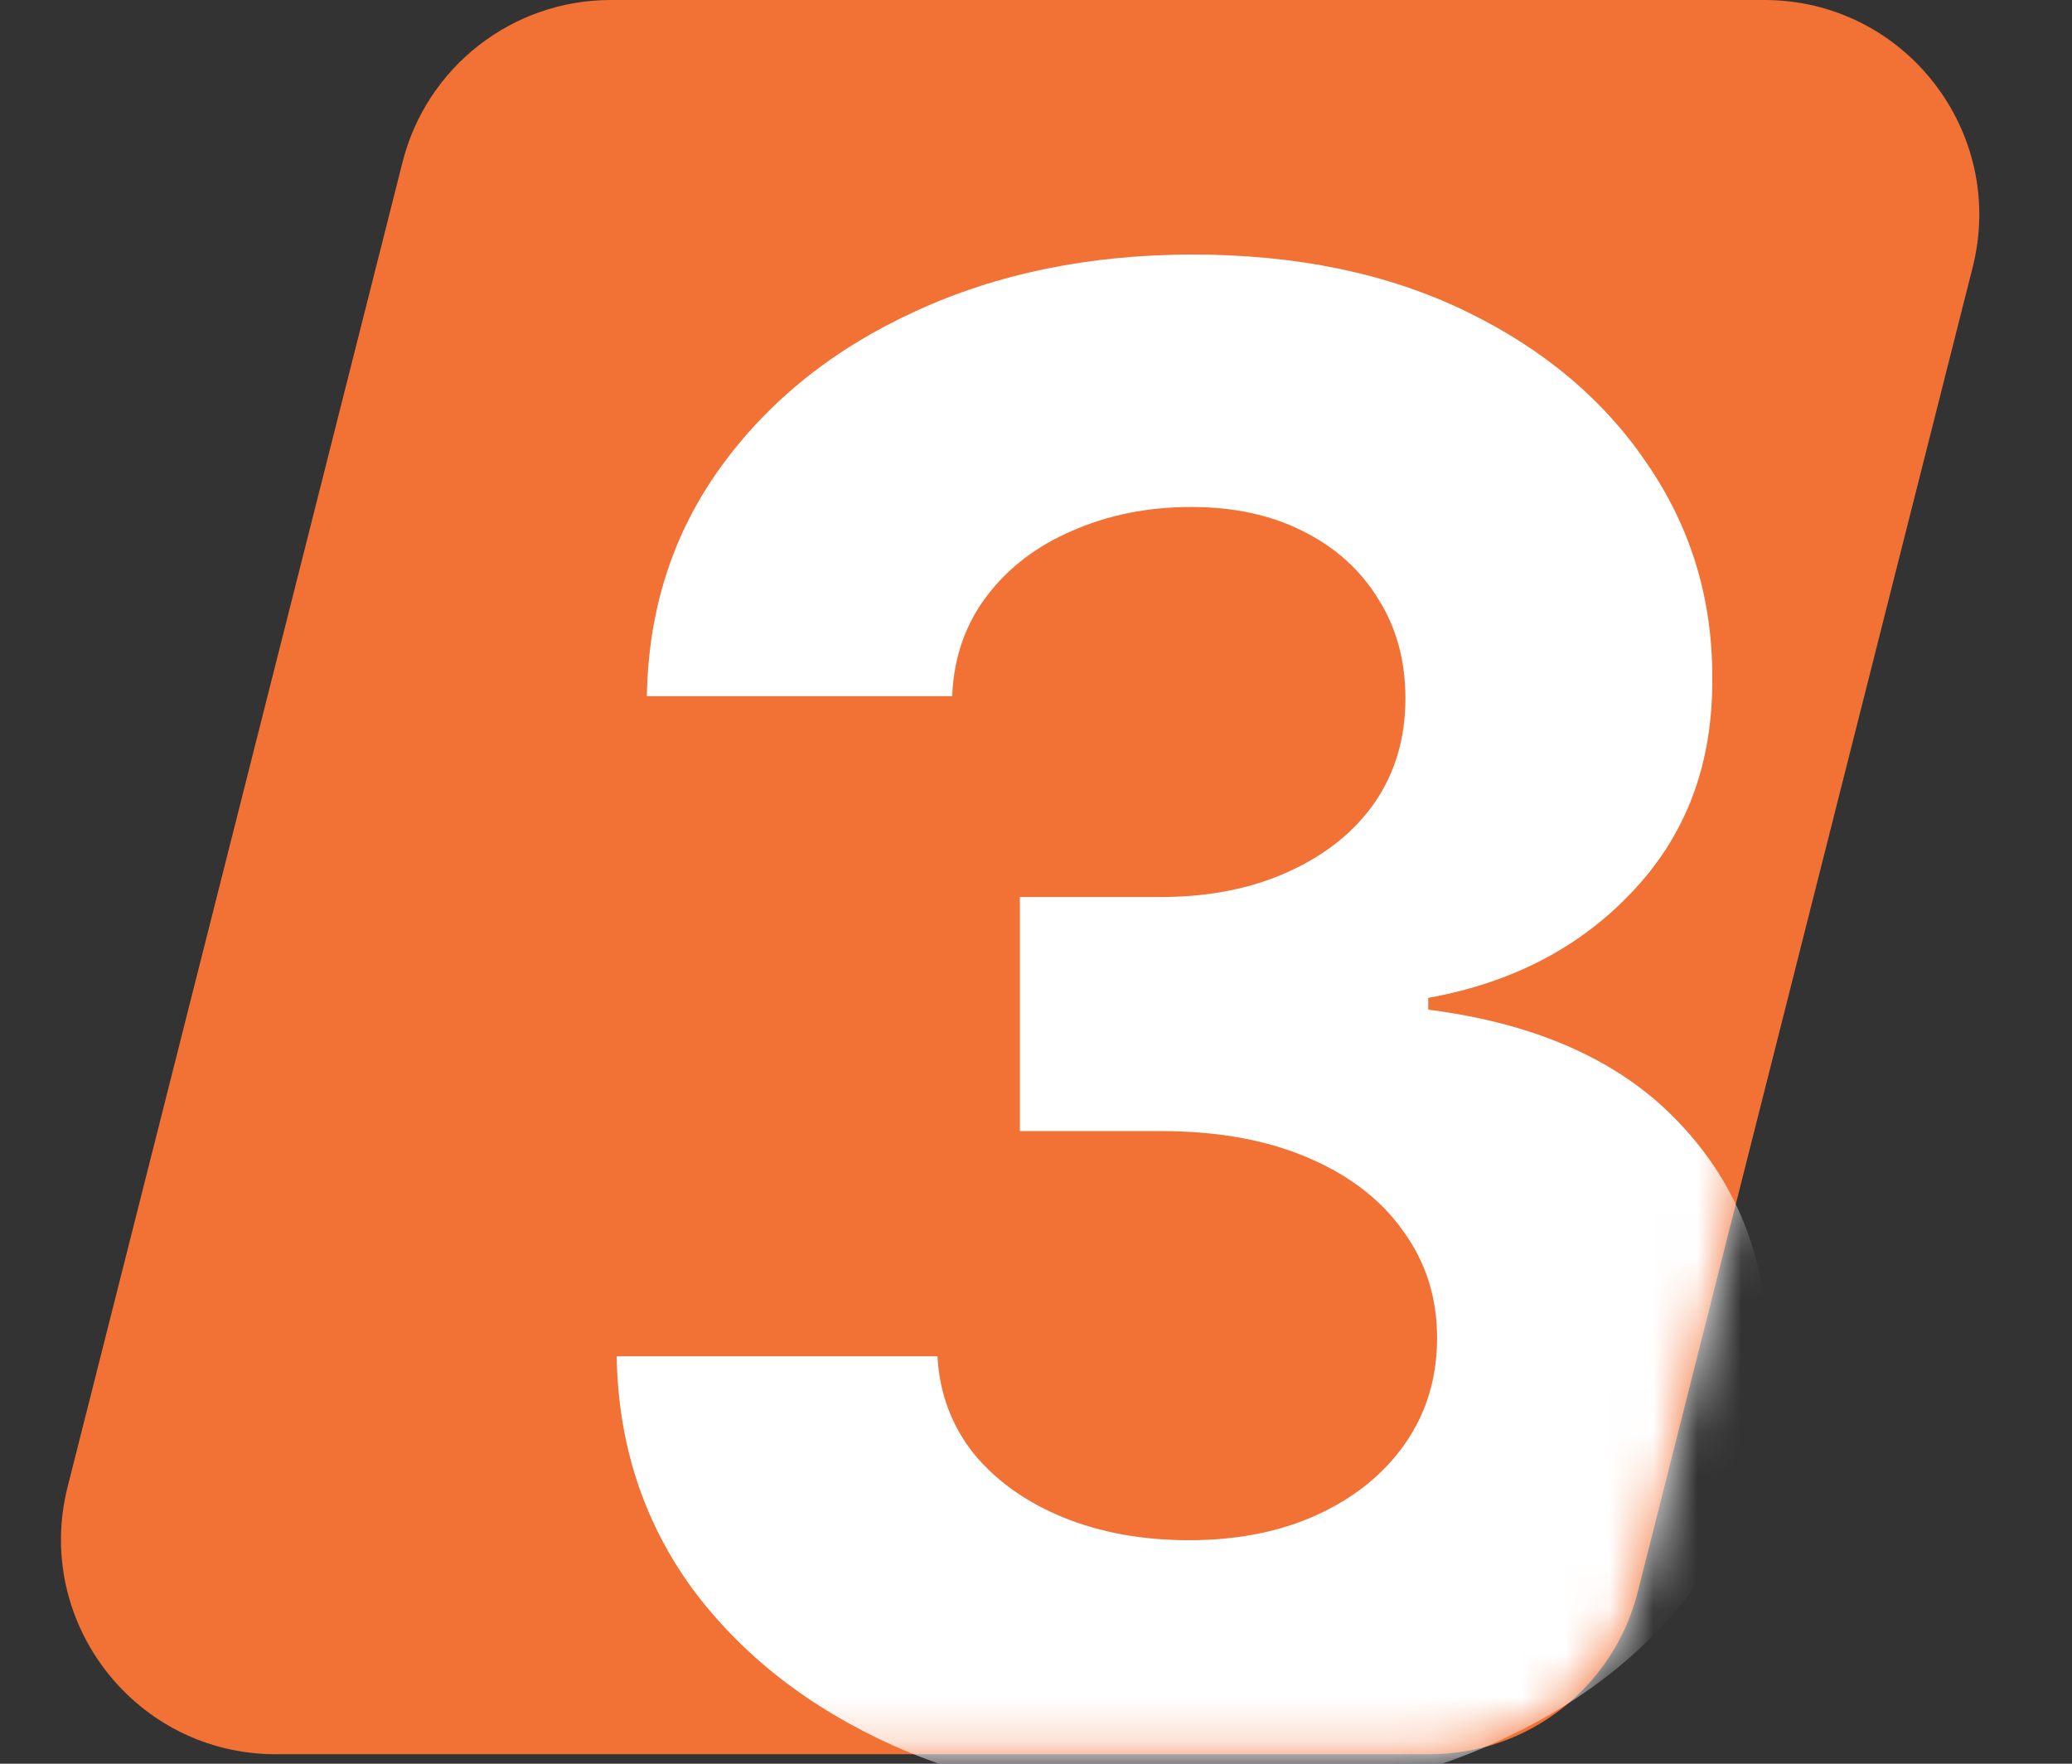 <svg width="47" height="40" viewBox="0 0 47 40" fill="none" xmlns="http://www.w3.org/2000/svg">
<rect x="0" y="0" width="47" height="40" fill="#333333" stroke="none"/>
<path d="M9.131 3.677C9.678 1.515 11.623 0 13.854 0H40.023C43.198 0 45.525 2.988 44.746 6.066L37.149 36.108C36.602 38.27 34.657 39.785 32.426 39.785H6.257C3.082 39.785 0.756 36.797 1.534 33.719L9.131 3.677Z" fill="#F27135"/>
<mask id="mask0_848_117" style="mask-type:alpha" maskUnits="userSpaceOnUse" x="1" y="0" width="44" height="40">
<path d="M9.131 3.677C9.678 1.515 11.623 0 13.854 0H40.023C43.198 0 45.525 2.988 44.746 6.066L37.149 36.108C36.602 38.27 34.657 39.785 32.426 39.785H6.257C3.082 39.785 0.756 36.797 1.534 33.719L9.131 3.677Z" fill="#D9D9D9"/>
</mask>
<g mask="url(#mask0_848_117)">
<path d="M26.957 40.89C24.464 40.89 22.244 40.462 20.297 39.605C18.361 38.737 16.831 37.546 15.707 36.033C14.595 34.509 14.022 32.751 13.988 30.759H21.265C21.31 31.593 21.582 32.328 22.083 32.962C22.595 33.585 23.274 34.069 24.119 34.414C24.965 34.759 25.916 34.931 26.973 34.931C28.075 34.931 29.049 34.737 29.894 34.347C30.74 33.958 31.402 33.418 31.88 32.728C32.359 32.038 32.598 31.243 32.598 30.342C32.598 29.429 32.342 28.622 31.83 27.922C31.33 27.209 30.606 26.653 29.66 26.252C28.726 25.852 27.613 25.652 26.323 25.652H23.135V20.344H26.323C27.413 20.344 28.375 20.155 29.21 19.777C30.055 19.398 30.712 18.875 31.179 18.208C31.647 17.529 31.88 16.739 31.88 15.838C31.88 14.981 31.674 14.23 31.263 13.585C30.862 12.928 30.295 12.416 29.56 12.049C28.837 11.682 27.991 11.498 27.023 11.498C26.044 11.498 25.149 11.676 24.336 12.032C23.524 12.377 22.873 12.872 22.384 13.518C21.894 14.163 21.633 14.92 21.599 15.788H14.673C14.706 13.818 15.268 12.082 16.358 10.58C17.449 9.078 18.918 7.904 20.765 7.059C22.623 6.202 24.72 5.773 27.057 5.773C29.416 5.773 31.48 6.202 33.249 7.059C35.018 7.915 36.392 9.073 37.371 10.53C38.362 11.977 38.851 13.601 38.84 15.404C38.851 17.317 38.256 18.914 37.054 20.194C35.864 21.473 34.312 22.286 32.398 22.631V22.898C34.912 23.22 36.826 24.094 38.139 25.518C39.463 26.931 40.12 28.7 40.109 30.826C40.12 32.773 39.558 34.503 38.423 36.016C37.299 37.529 35.747 38.72 33.766 39.588C31.786 40.456 29.516 40.89 26.957 40.89Z" fill="white"/>
</g>
</svg>
